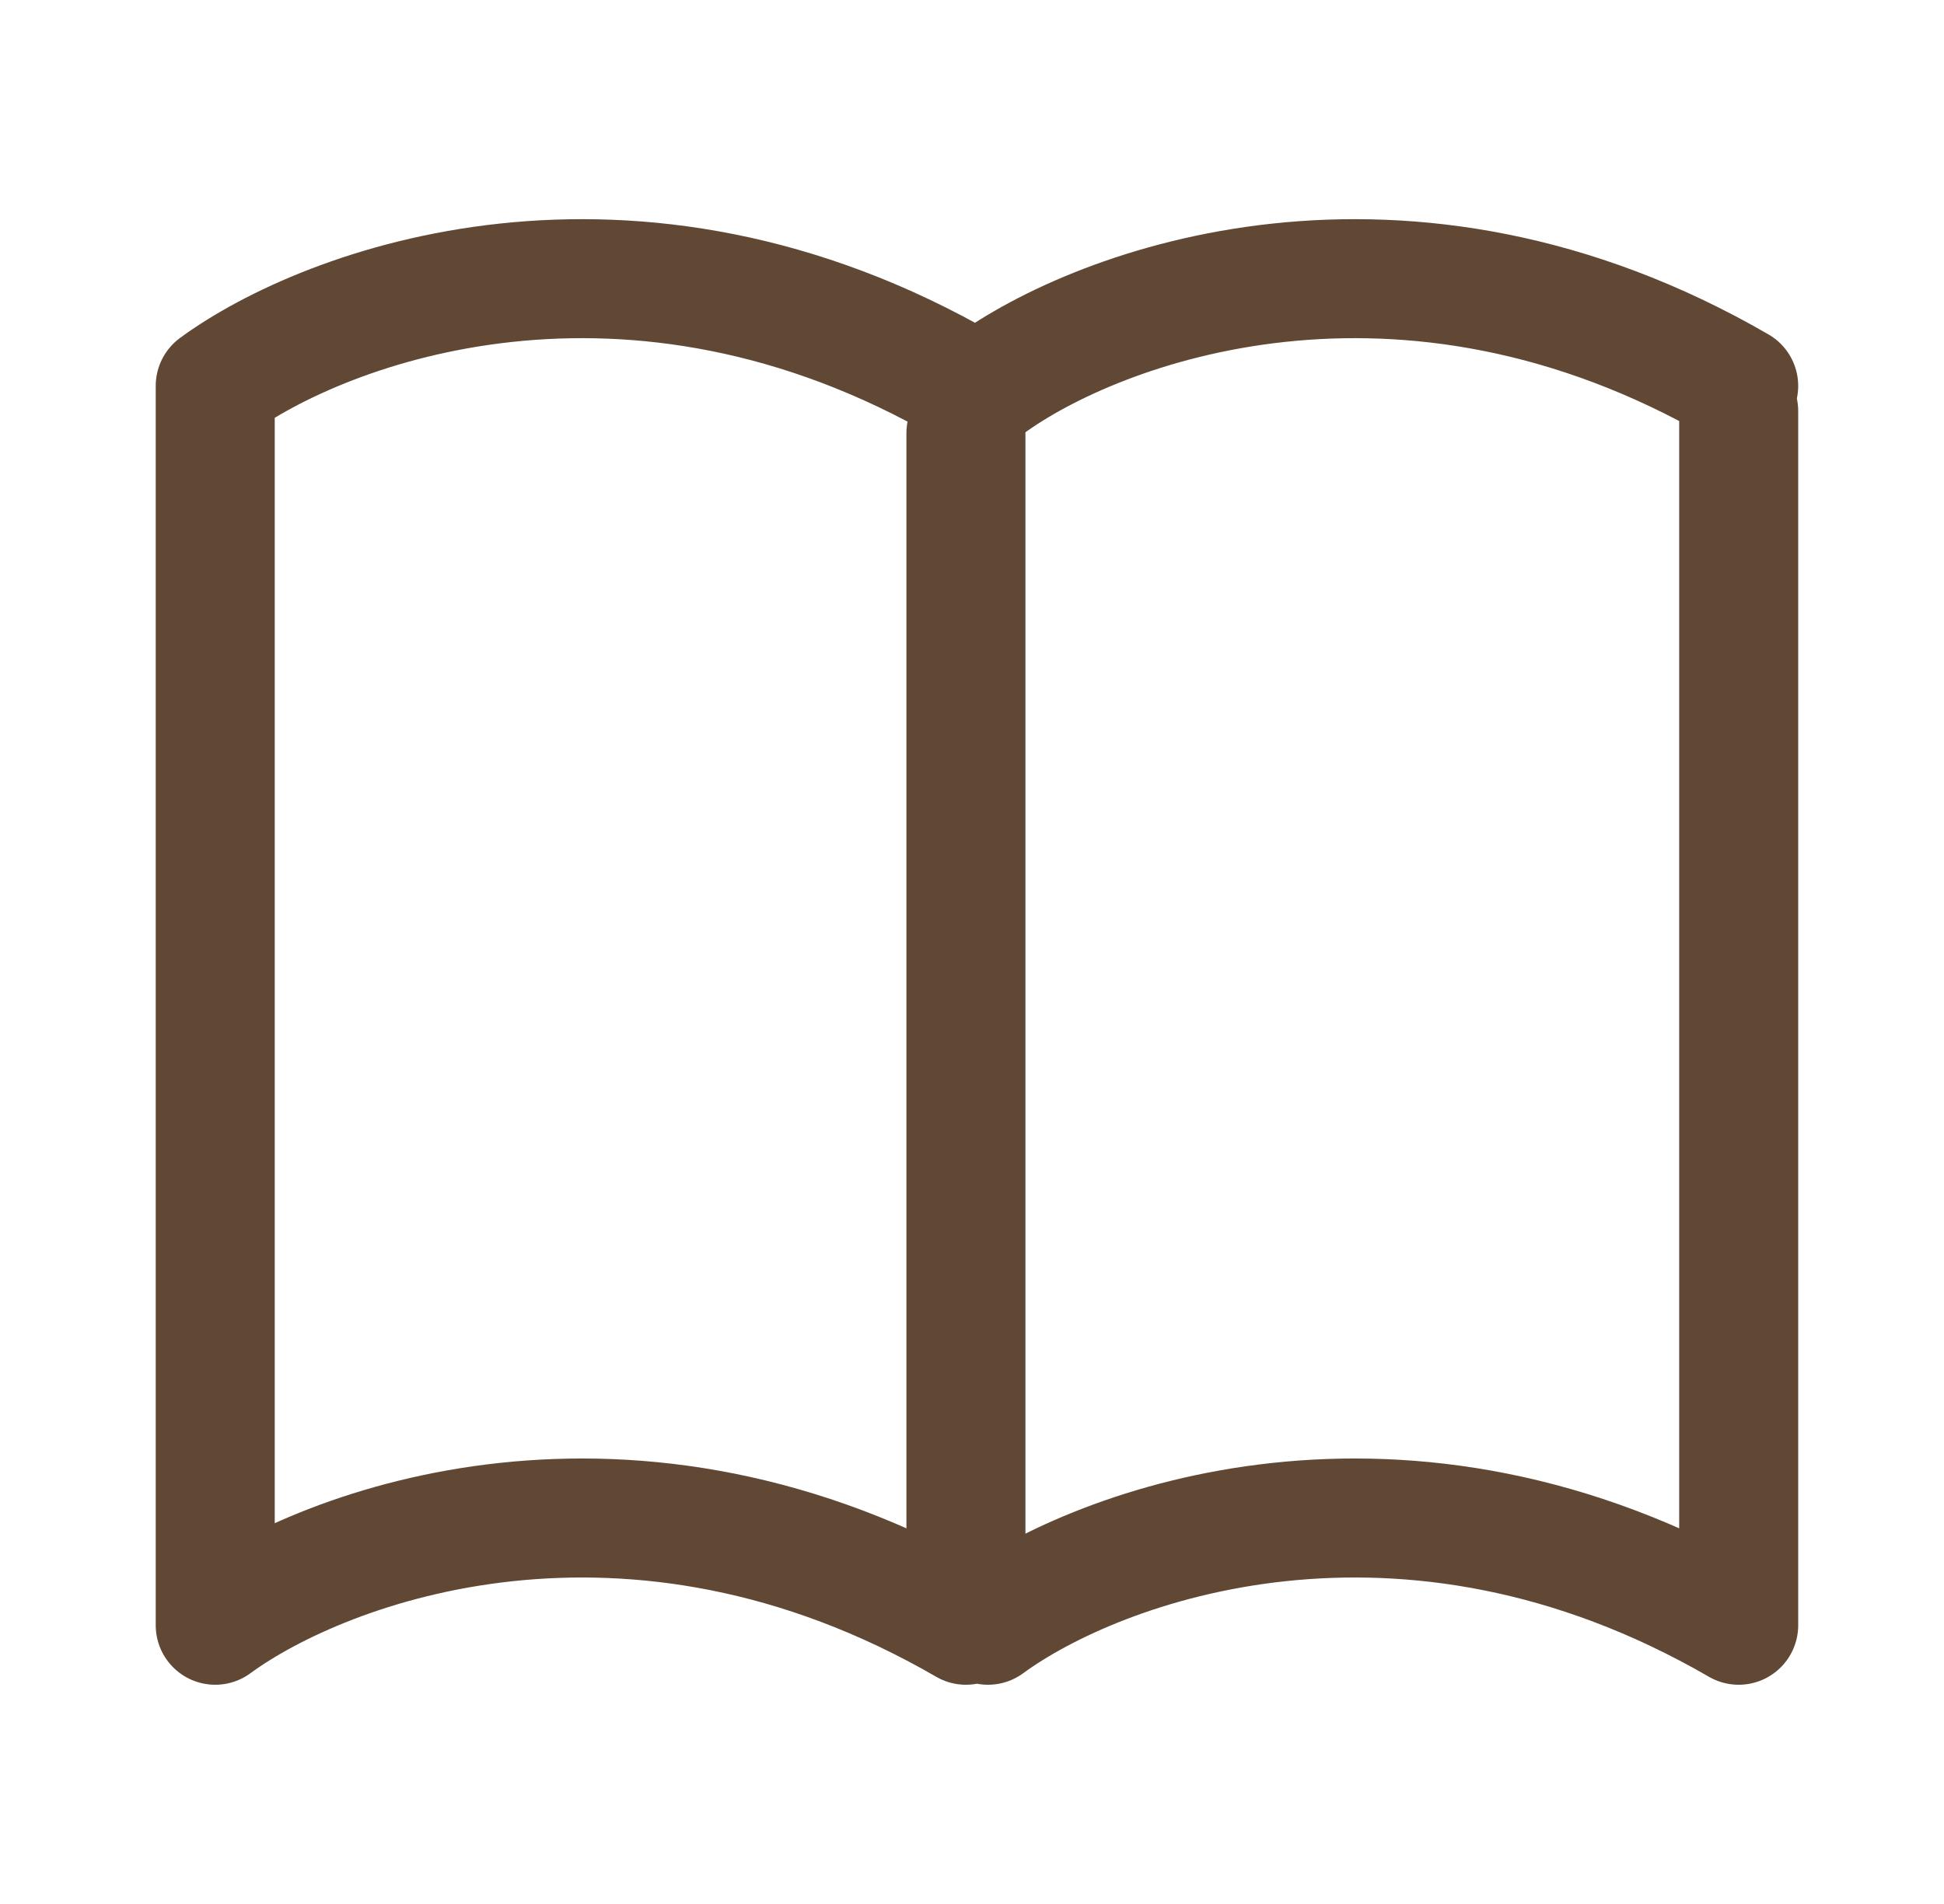 <svg width="49" height="48" viewBox="0 0 49 48" fill="none" xmlns="http://www.w3.org/2000/svg">
<path d="M24.903 40.973C27.686 38.933 35.366 36.076 43.825 40.973V10.364M5.425 9.808V40.973C8.208 38.933 15.888 36.076 24.347 40.973V10.921M5.425 9.729C8.208 7.689 15.888 4.832 24.347 9.729M24.903 9.729C27.686 7.689 35.366 4.832 43.825 9.729" stroke="#614835" stroke-width="3" stroke-linecap="round" stroke-linejoin="round"/>
</svg>
